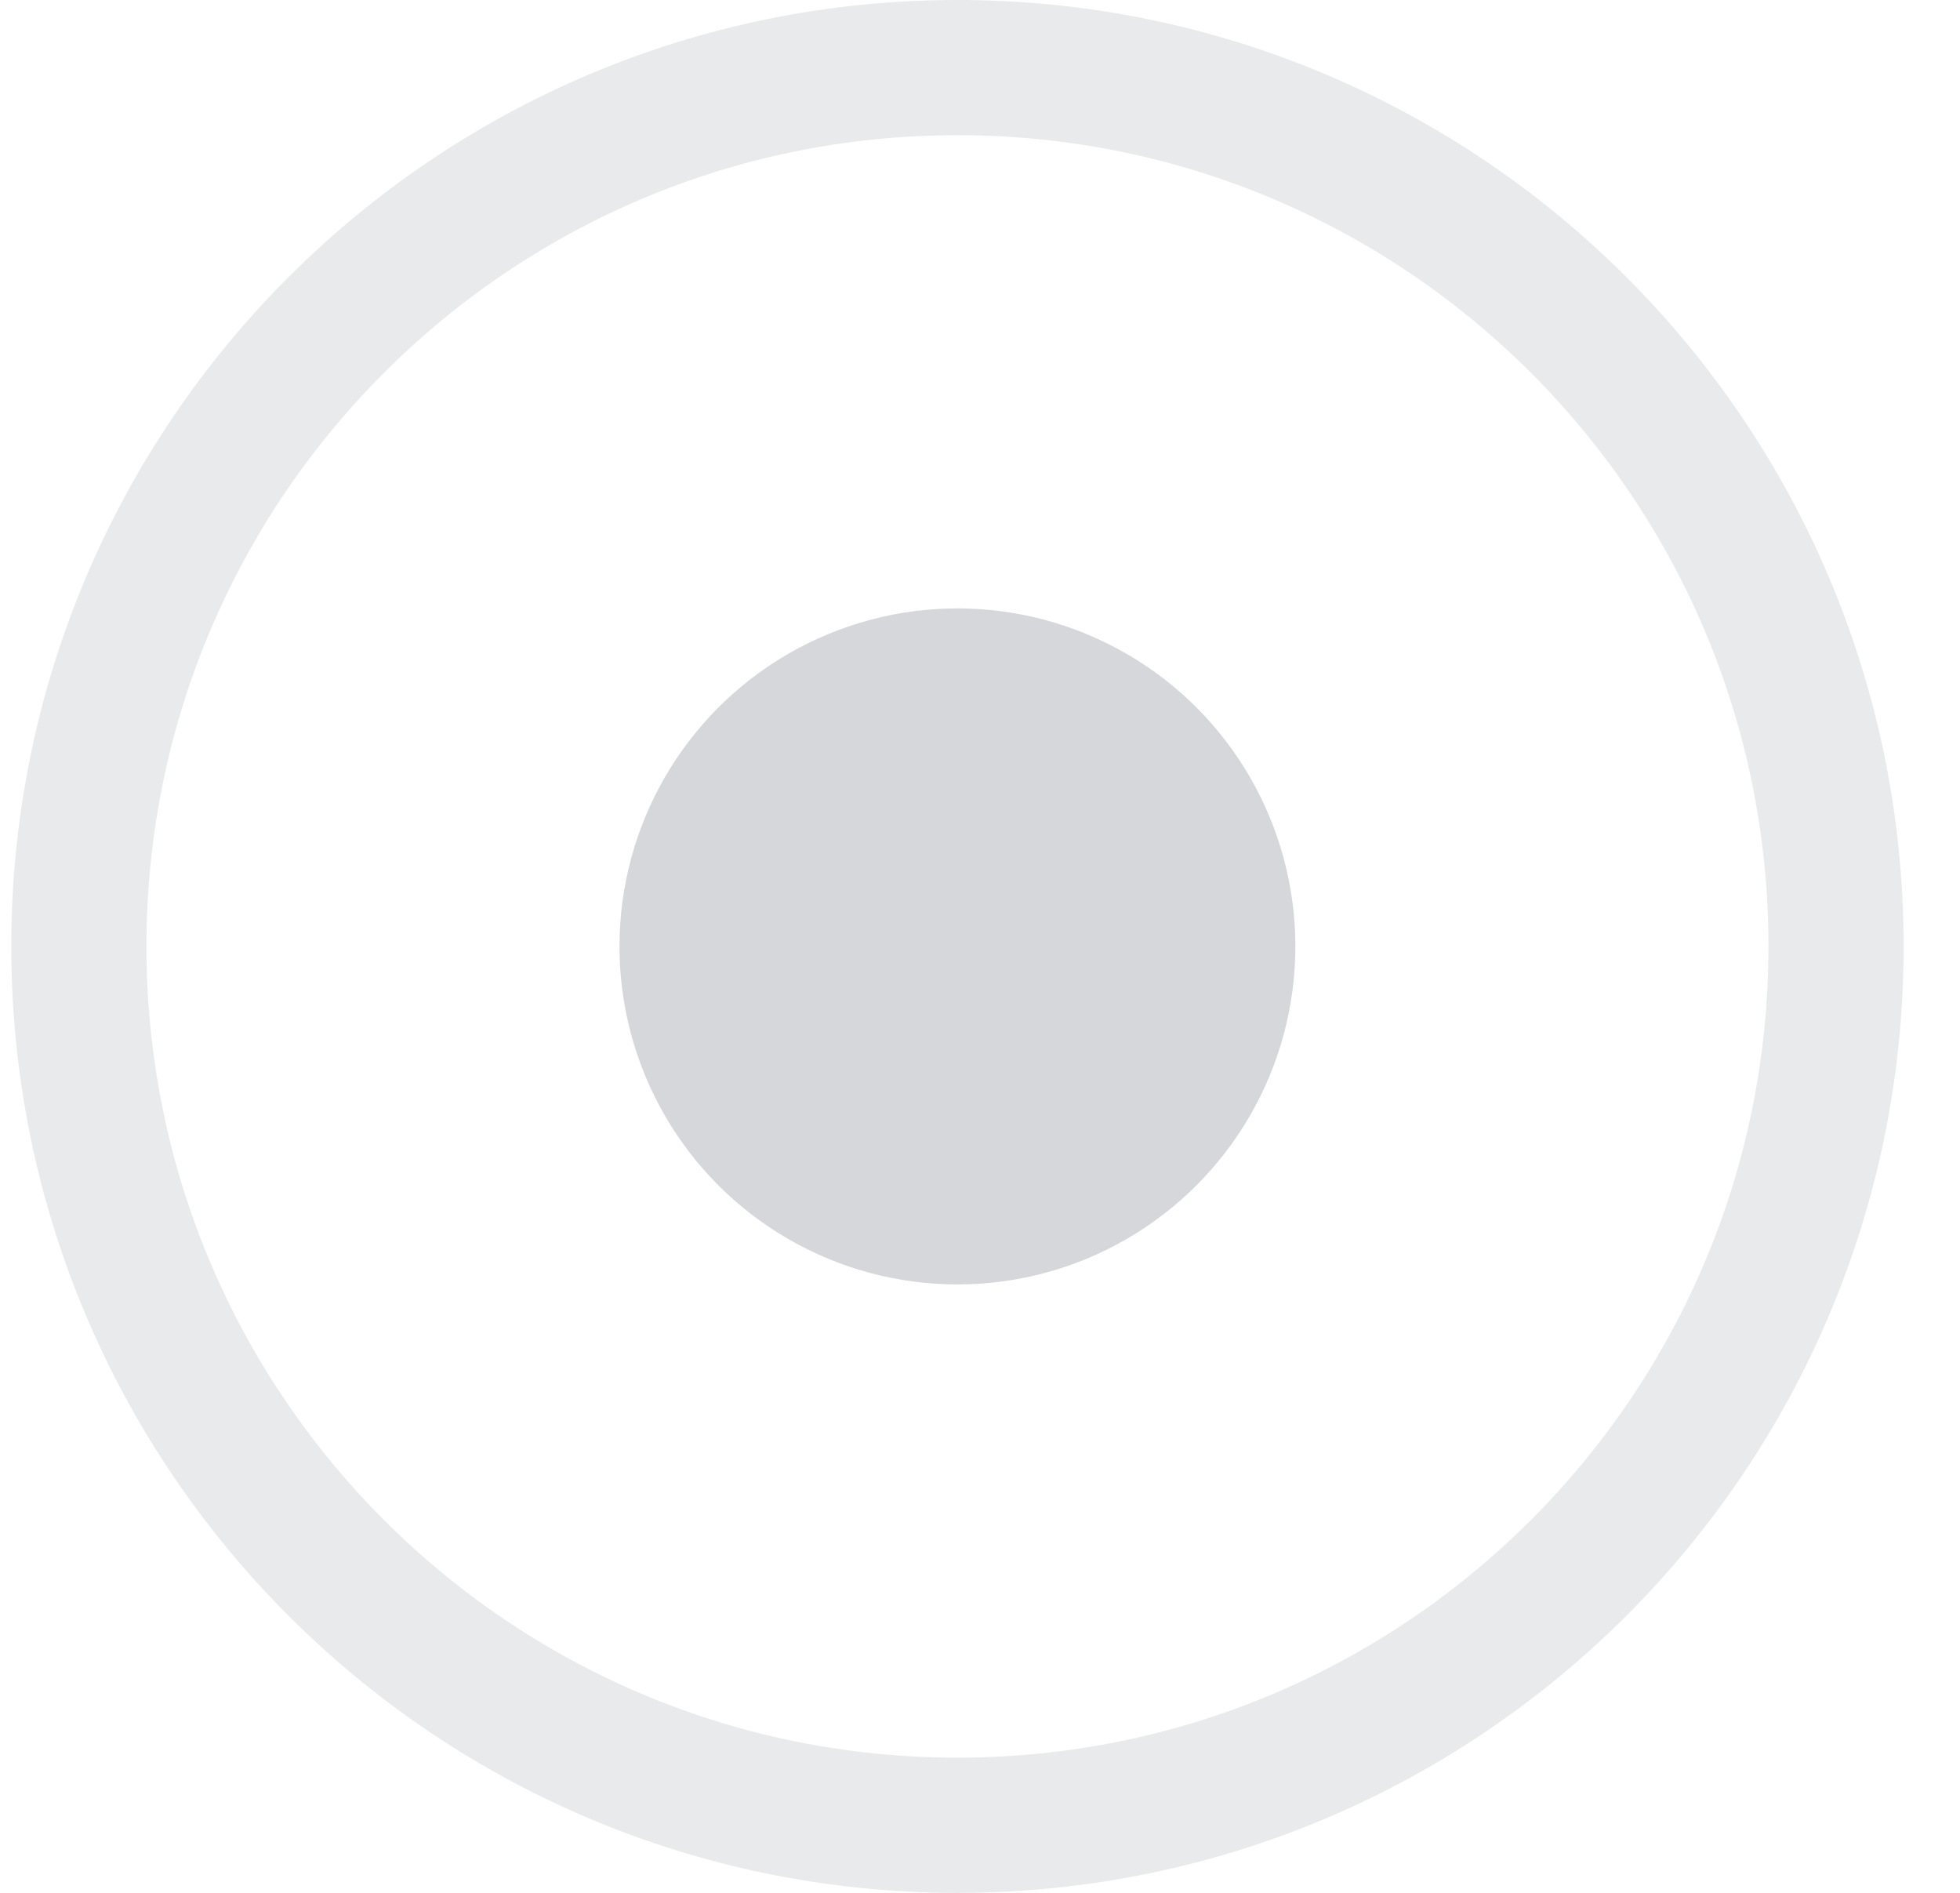 <svg width="29" height="28" viewBox="0 0 29 28" fill="none" xmlns="http://www.w3.org/2000/svg">
<path d="M14.166 1C21.346 1 27.166 6.82 27.166 14C27.166 21.18 21.346 27 14.166 27C6.987 27 1.167 21.18 1.167 14C1.167 6.82 6.987 1 14.166 1Z" stroke="#E9EAEB" stroke-width="2"/>
<circle cx="14.166" cy="14" r="5" fill="#D5D7DA"/>
</svg>
